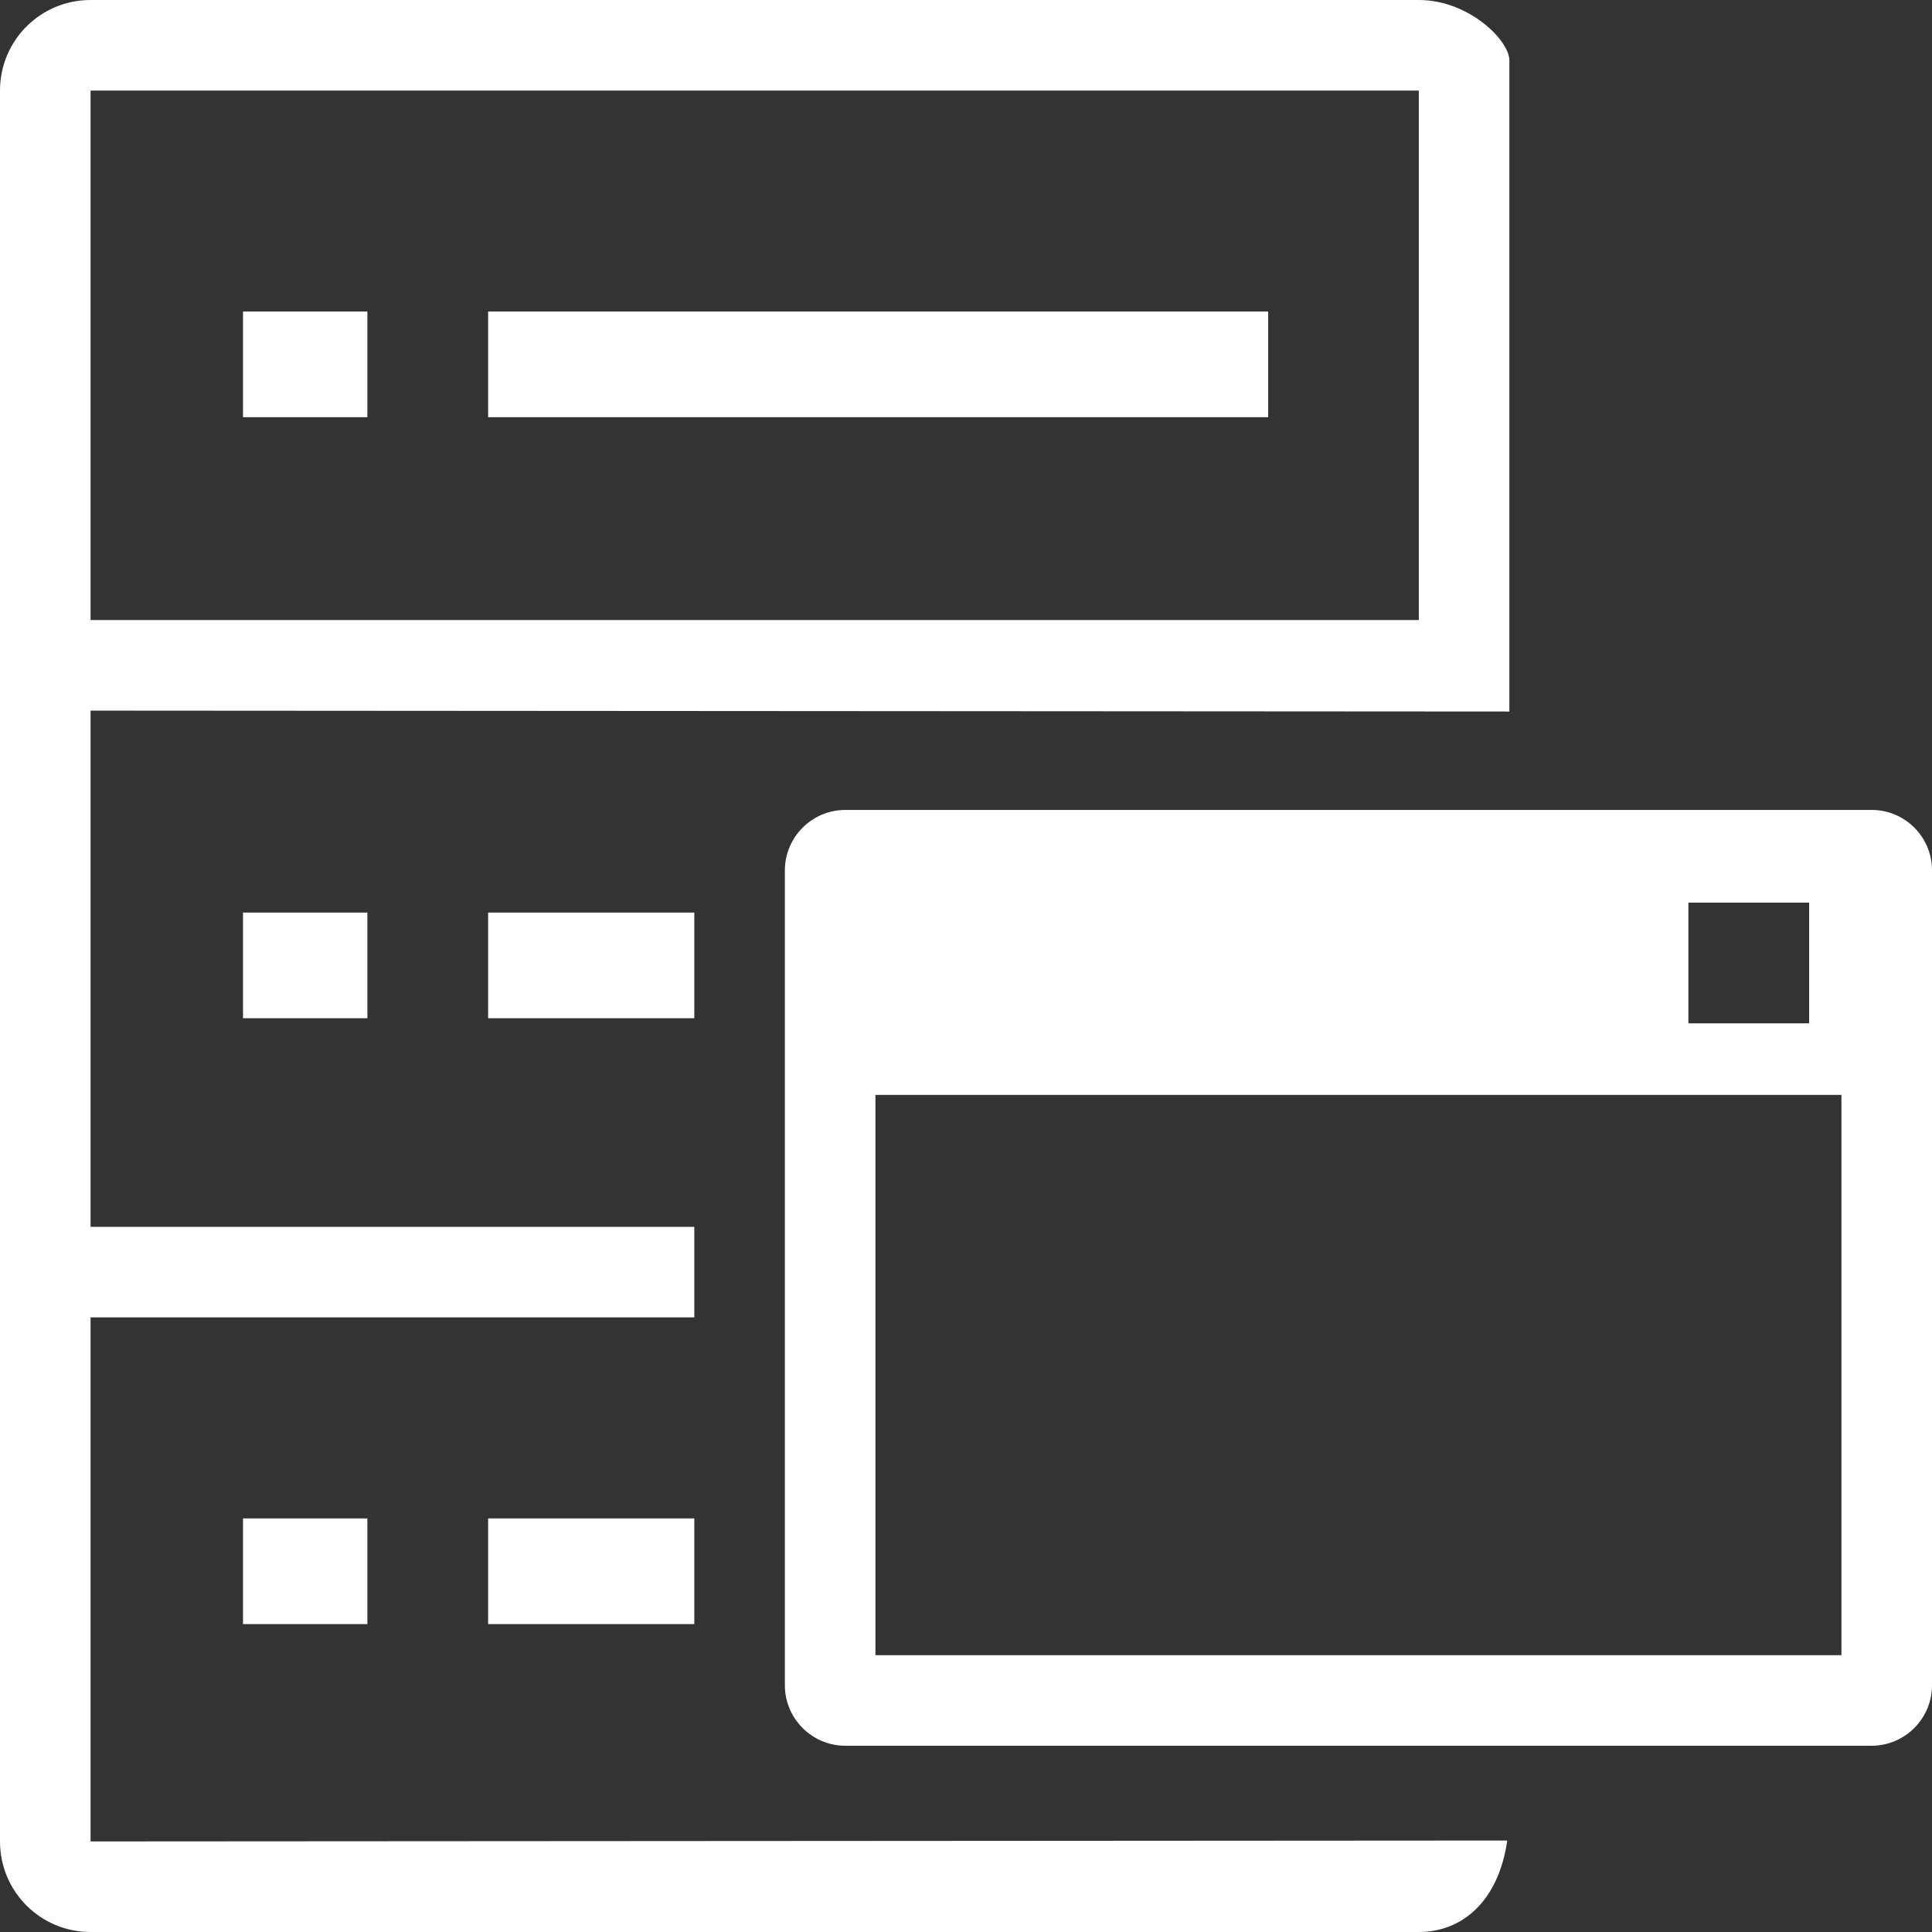 <?xml version="1.0" encoding="utf-8"?>
<!-- Generator: Adobe Illustrator 23.0.3, SVG Export Plug-In . SVG Version: 6.00 Build 0)  -->
<svg version="1.1" id="svg" xmlns="http://www.w3.org/2000/svg" xmlns:xlink="http://www.w3.org/1999/xlink" x="0px" y="0px"
	 viewBox="0 0 64 64" style="enable-background:new 0 0 64 64;" xml:space="preserve">
<rect x="0" y="0" width="64" height="64" fill="#333333" stroke="none"/>
<style type="text/css">
	.st0{fill:#FFFFFF;}
</style>
<g>
	<path class="st0" d="M3,61V43.64h20v-3H3v-17.1l47,0.03V2c0-0.66-1.34-2-3-2H3C1.34,0,0,1.34,0,3v58c0,1.66,1.34,3,3,3h44
		c1.44,0,2.64-1.02,2.93-3.03L3,61z M3,3h44v17.54H3V3z"/>
	<rect x="8.05" y="10.32" class="st0" width="4.12" height="3.5"/>
	<rect x="16.17" y="10.32" class="st0" width="25.84" height="3.5"/>
	<rect x="16.17" y="30.23" class="st0" width="6.83" height="3.5"/>
	<rect x="8.05" y="30.23" class="st0" width="4.12" height="3.5"/>
	<rect x="8.05" y="50.3" class="st0" width="4.12" height="3.5"/>
	<rect x="16.17" y="50.3" class="st0" width="6.83" height="3.5"/>
	<path class="st0" d="M62,26.83H28c-1.1,0-2,0.9-2,2v27c0,1.1,0.9,2,2,2h34c1.1,0,2-0.9,2-2v-27C64,27.72,63.1,26.83,62,26.83z
		 M55.93,29.9h4v4h-4V29.9z M61,54.83H29V36.27h32V54.83z"/>
</g>
</svg>
